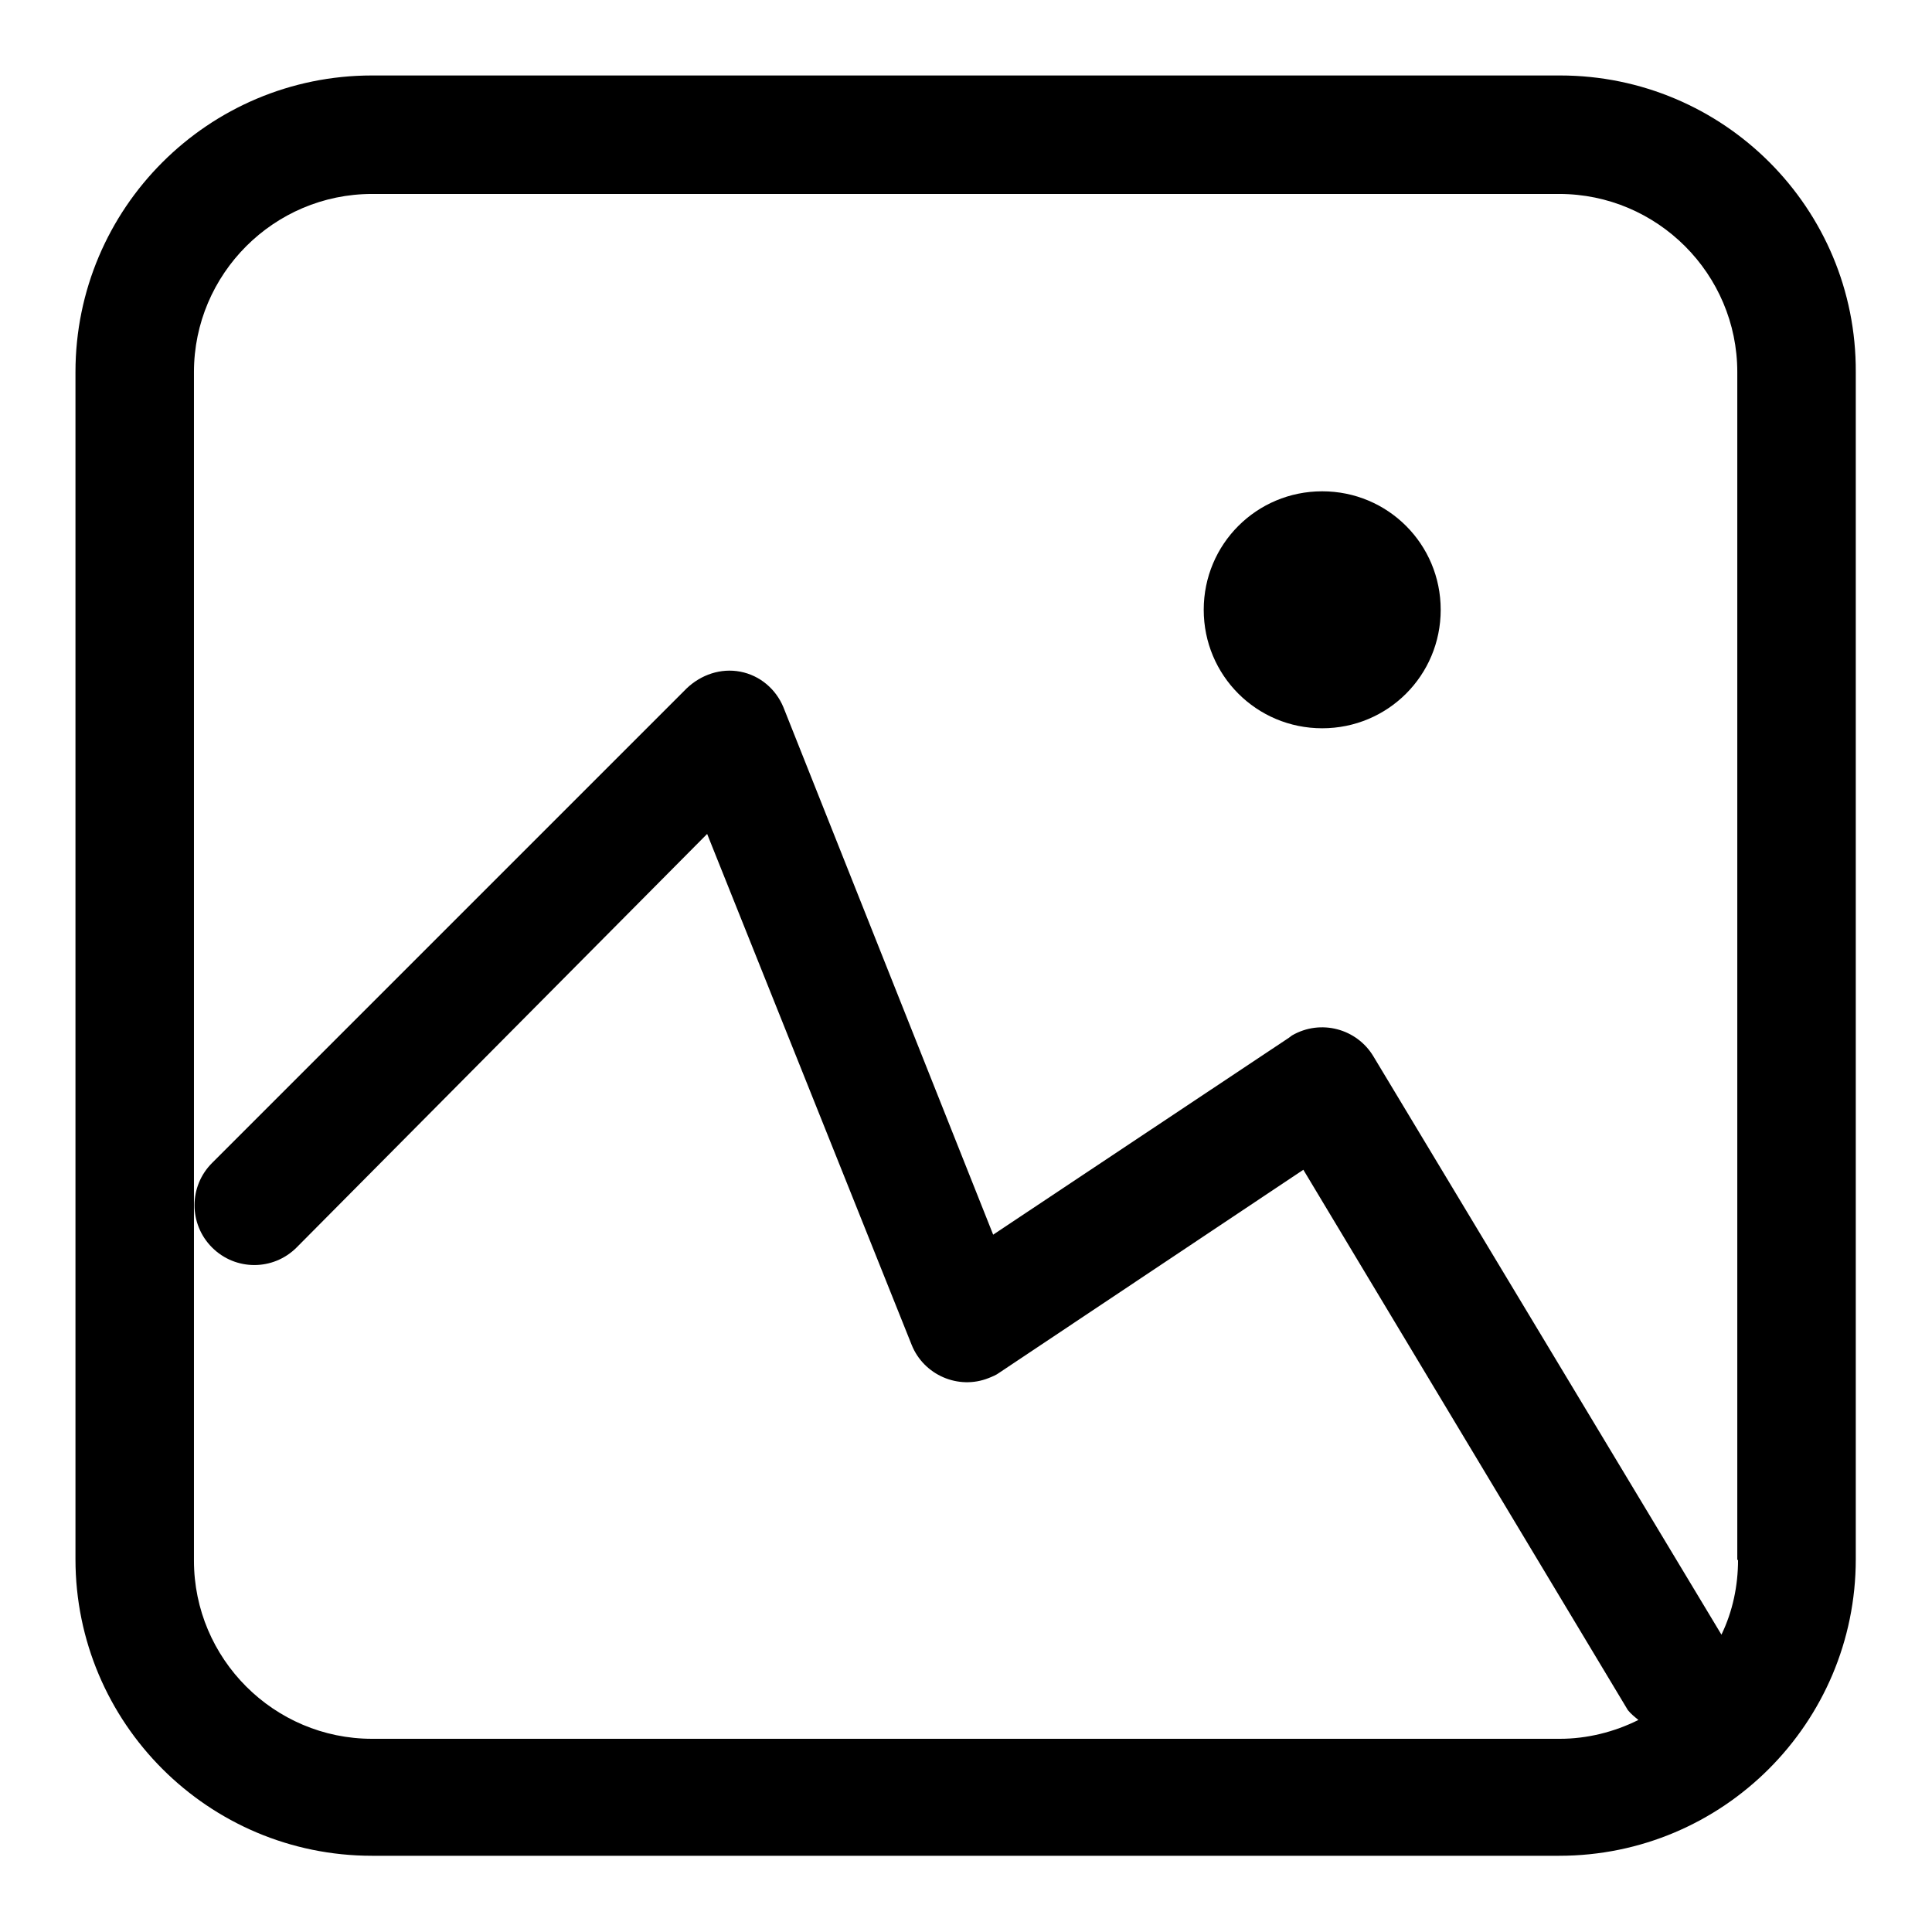 <?xml version="1.0" encoding="utf-8"?>
<!-- Svg Vector Icons : http://www.onlinewebfonts.com/icon -->
<!DOCTYPE svg PUBLIC "-//W3C//DTD SVG 1.1//EN" "http://www.w3.org/Graphics/SVG/1.1/DTD/svg11.dtd">
<svg version="1.1" xmlns="http://www.w3.org/2000/svg" xmlns:xlink="http://www.w3.org/1999/xlink" x="0px" y="0px" viewBox="0 0 256 256" enable-background="new 0 0 256 256" xml:space="preserve">
<g> <path fill="#000000" d="M206.7,10H49.3C27.6,10,10,27.6,10,49.3v157.3c0,21.7,17.6,39.3,39.3,39.3h157.3 c21.7,0,39.3-17.6,39.3-39.3V49.3C246,27.6,228.4,10,206.7,10z M230.3,206.7c0,3.4-0.7,6.8-2.2,9.9L182,140c-2.2-3.7-7-5-10.8-2.8 c-0.1,0.1-0.3,0.2-0.4,0.3l-39.2,26.1l-27.8-69.9c-1-2.4-3.1-4.2-5.7-4.7c-2.6-0.5-5.2,0.4-7.1,2.2l-62.9,62.9 c-3.1,3.1-3.1,8.1,0,11.2c3.1,3.1,8.1,3.1,11.2,0l54.4-54.8l27.1,67.7c1.6,4,6.2,6,10.2,4.4c0.5-0.2,1-0.4,1.4-0.7l40.3-26.9 l43,71.6c0.4,0.5,0.9,0.9,1.4,1.3c-3.2,1.6-6.8,2.5-10.4,2.5H49.3c-13,0-23.6-10.6-23.6-23.6V49.3c0-13,10.6-23.6,23.6-23.6l0,0 h157.3c13,0,23.6,10.6,23.6,23.6v0V206.7z"/> <path fill="#000000" d="M159.5,80.8c0,8.7,7,15.7,15.7,15.7c8.7,0,15.7-7,15.7-15.7l0,0c0-8.7-7-15.7-15.7-15.7 C166.5,65.1,159.5,72.1,159.5,80.8z"/></g>
</svg>